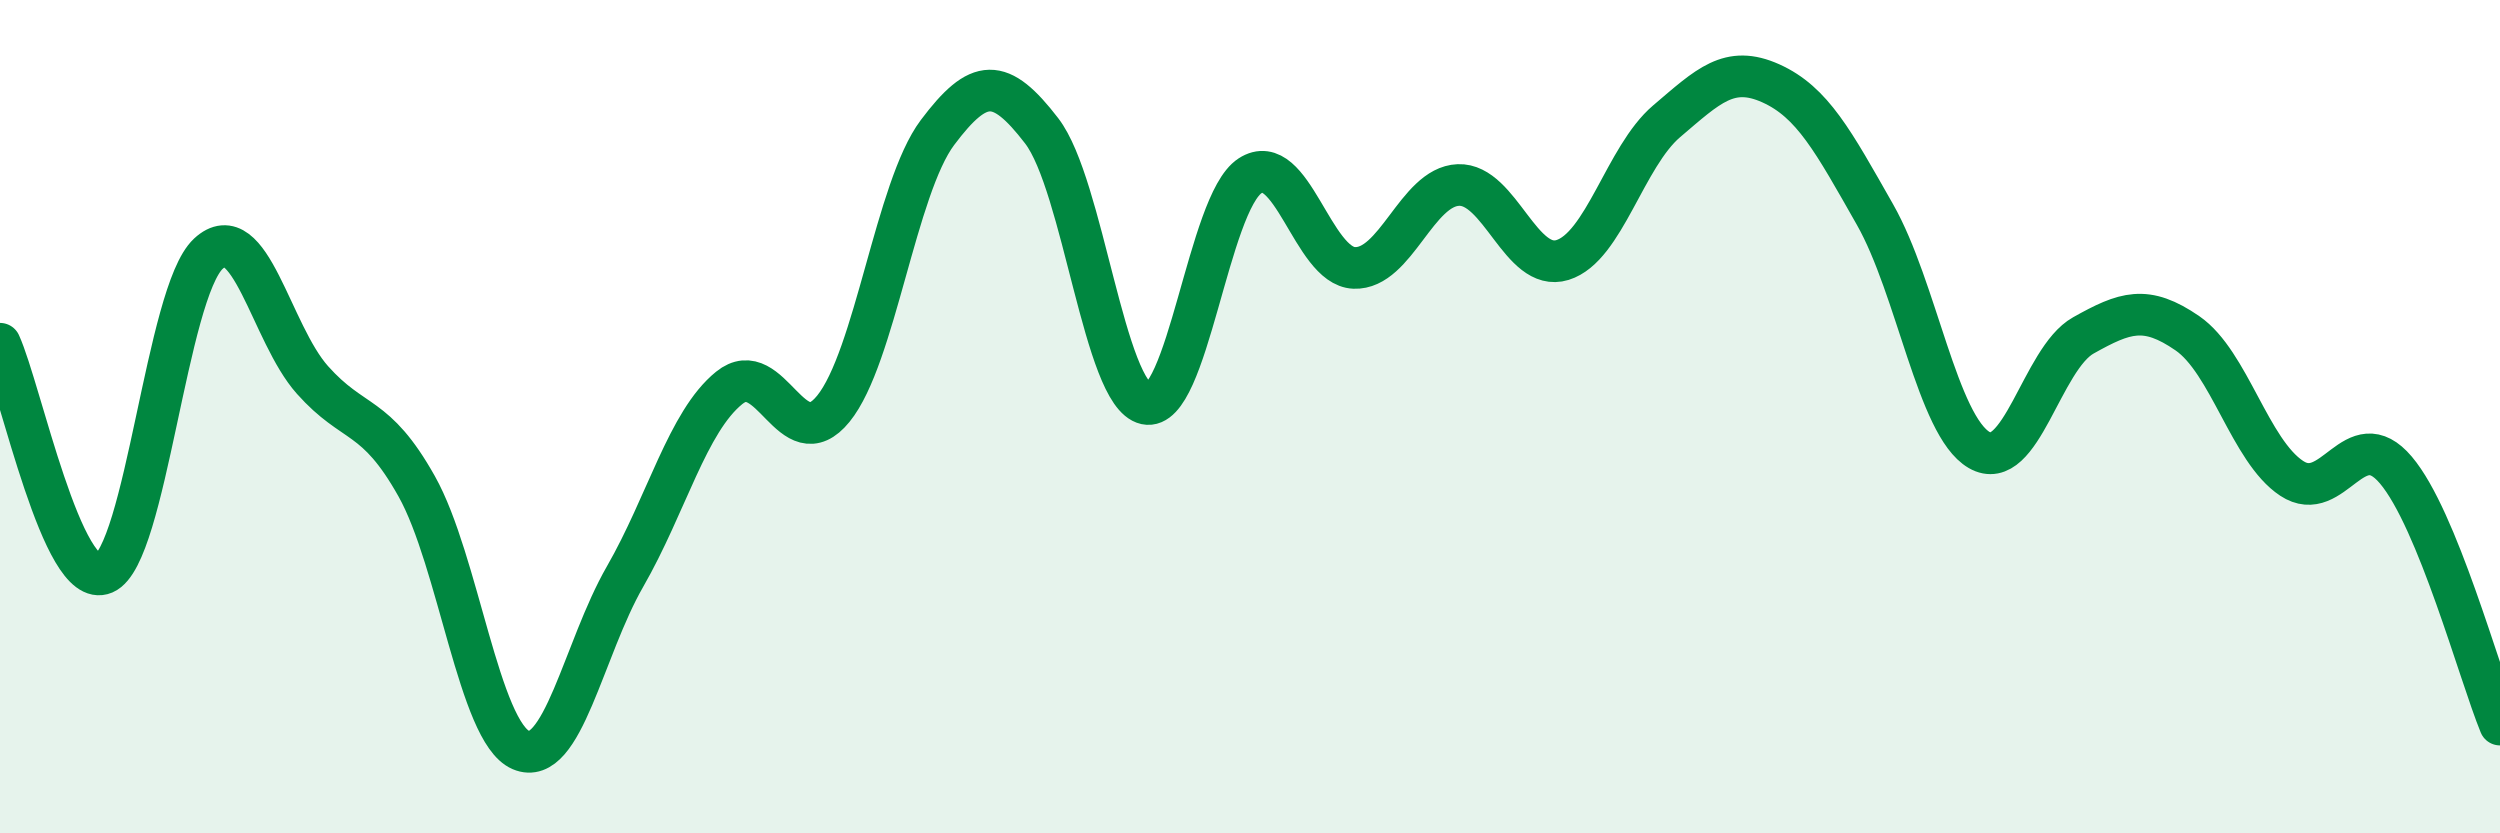
    <svg width="60" height="20" viewBox="0 0 60 20" xmlns="http://www.w3.org/2000/svg">
      <path
        d="M 0,8.25 C 0.5,9.35 1.5,14.19 2.5,13.76 C 3.5,13.33 4,7.02 5,6.09 C 6,5.16 6.5,8 7.5,9.12 C 8.5,10.24 9,9.89 10,11.67 C 11,13.45 11.5,17.57 12.5,18 C 13.5,18.43 14,15.58 15,13.84 C 16,12.1 16.5,10.12 17.5,9.31 C 18.5,8.5 19,11.04 20,9.81 C 21,8.58 21.5,4.51 22.5,3.18 C 23.5,1.85 24,1.84 25,3.14 C 26,4.44 26.5,9.47 27.5,9.69 C 28.5,9.91 29,4.87 30,4.22 C 31,3.57 31.5,6.39 32.5,6.43 C 33.5,6.47 34,4.48 35,4.44 C 36,4.4 36.5,6.55 37.5,6.24 C 38.5,5.93 39,3.76 40,2.91 C 41,2.06 41.5,1.55 42.5,2 C 43.5,2.45 44,3.39 45,5.15 C 46,6.91 46.5,10.22 47.5,10.8 C 48.5,11.38 49,8.61 50,8.05 C 51,7.49 51.5,7.31 52.5,8 C 53.5,8.69 54,10.82 55,11.48 C 56,12.14 56.5,10.1 57.5,11.28 C 58.5,12.46 59.5,16.17 60,17.39L60 20L0 20Z"
        fill="#008740"
        opacity="0.1"
        stroke-linecap="round"
        stroke-linejoin="round"
      />
      <path
        d="M 0,8.25 C 0.5,9.35 1.5,14.19 2.5,13.76 C 3.5,13.33 4,7.02 5,6.09 C 6,5.16 6.5,8 7.5,9.12 C 8.5,10.24 9,9.89 10,11.67 C 11,13.45 11.5,17.57 12.5,18 C 13.5,18.43 14,15.58 15,13.84 C 16,12.1 16.5,10.12 17.5,9.31 C 18.5,8.5 19,11.04 20,9.81 C 21,8.58 21.5,4.51 22.5,3.18 C 23.5,1.85 24,1.84 25,3.14 C 26,4.44 26.5,9.47 27.5,9.69 C 28.5,9.91 29,4.87 30,4.22 C 31,3.57 31.5,6.39 32.5,6.43 C 33.5,6.47 34,4.48 35,4.44 C 36,4.4 36.5,6.55 37.5,6.24 C 38.5,5.93 39,3.76 40,2.91 C 41,2.06 41.5,1.55 42.5,2 C 43.5,2.45 44,3.39 45,5.15 C 46,6.91 46.5,10.22 47.5,10.8 C 48.5,11.38 49,8.61 50,8.05 C 51,7.49 51.5,7.31 52.5,8 C 53.5,8.69 54,10.82 55,11.48 C 56,12.14 56.5,10.1 57.5,11.28 C 58.5,12.46 59.5,16.17 60,17.39"
        stroke="#008740"
        stroke-width="1"
        fill="none"
        stroke-linecap="round"
        stroke-linejoin="round"
      />
    </svg>
  